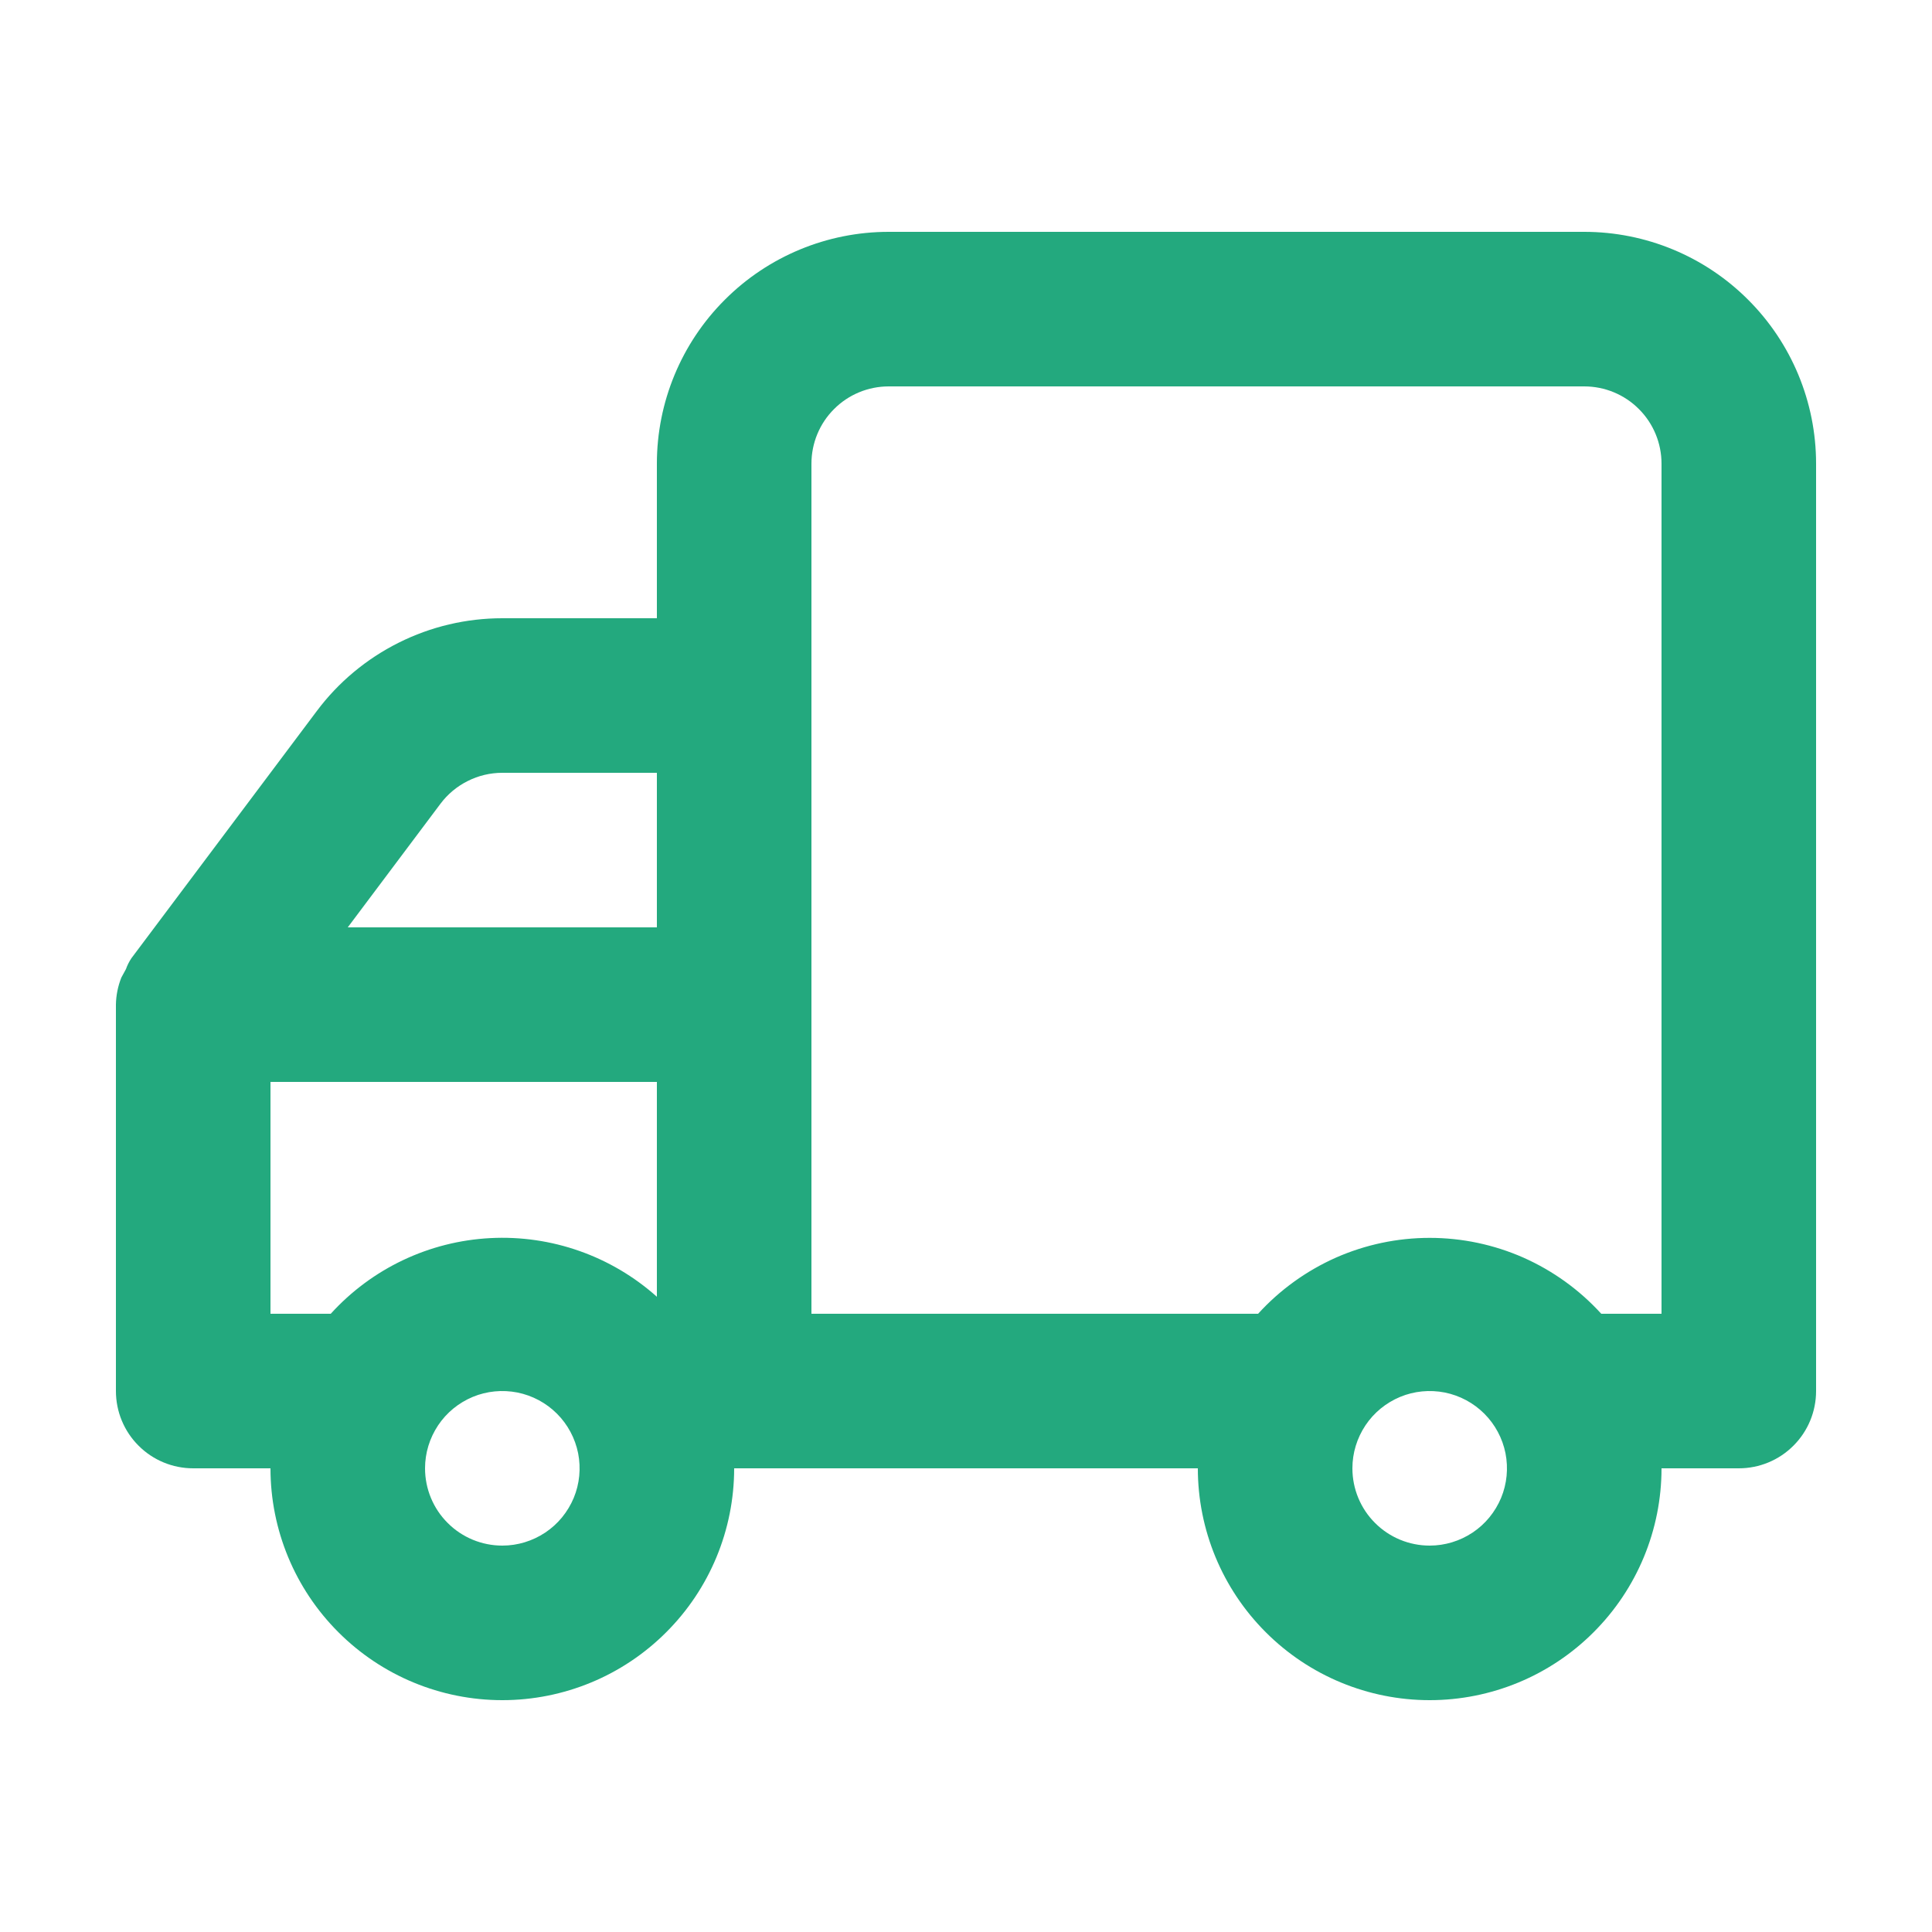 <?xml version="1.0" encoding="UTF-8"?> <svg xmlns="http://www.w3.org/2000/svg" width="25" height="25" viewBox="0 0 25 25" fill="none"><path d="M1.5 13V18C1.5 18.265 1.605 18.52 1.793 18.707C1.98 18.895 2.235 19 2.5 19H3.5C3.5 19.796 3.816 20.559 4.379 21.121C4.941 21.684 5.704 22 6.5 22C7.296 22 8.059 21.684 8.621 21.121C9.184 20.559 9.5 19.796 9.5 19H15.5C15.5 19.796 15.816 20.559 16.379 21.121C16.941 21.684 17.704 22 18.5 22C19.296 22 20.059 21.684 20.621 21.121C21.184 20.559 21.5 19.796 21.5 19H22.5C22.765 19 23.02 18.895 23.207 18.707C23.395 18.52 23.5 18.265 23.5 18V6C23.5 5.204 23.184 4.441 22.621 3.879C22.059 3.316 21.296 3 20.5 3H11.5C10.704 3 9.941 3.316 9.379 3.879C8.816 4.441 8.5 5.204 8.5 6V8H6.5C6.034 8 5.575 8.108 5.158 8.317C4.742 8.525 4.379 8.827 4.1 9.2L1.7 12.4C1.671 12.444 1.647 12.491 1.63 12.54L1.57 12.65C1.526 12.761 1.502 12.88 1.5 13ZM17.5 19C17.5 18.802 17.559 18.609 17.669 18.444C17.778 18.28 17.935 18.152 18.117 18.076C18.3 18 18.501 17.981 18.695 18.019C18.889 18.058 19.067 18.153 19.207 18.293C19.347 18.433 19.442 18.611 19.481 18.805C19.519 18.999 19.5 19.2 19.424 19.383C19.348 19.565 19.22 19.722 19.056 19.831C18.891 19.941 18.698 20 18.5 20C18.235 20 17.98 19.895 17.793 19.707C17.605 19.52 17.5 19.265 17.5 19ZM10.5 6C10.5 5.735 10.605 5.48 10.793 5.293C10.98 5.105 11.235 5 11.5 5H20.5C20.765 5 21.02 5.105 21.207 5.293C21.395 5.48 21.5 5.735 21.5 6V17H20.72C20.439 16.691 20.096 16.444 19.714 16.274C19.331 16.105 18.918 16.018 18.5 16.018C18.082 16.018 17.669 16.105 17.286 16.274C16.904 16.444 16.561 16.691 16.28 17H10.5V6ZM8.5 12H4.5L5.7 10.4C5.793 10.276 5.914 10.175 6.053 10.106C6.192 10.036 6.345 10 6.5 10H8.5V12ZM5.5 19C5.5 18.802 5.559 18.609 5.669 18.444C5.778 18.28 5.935 18.152 6.117 18.076C6.3 18 6.501 17.981 6.695 18.019C6.889 18.058 7.067 18.153 7.207 18.293C7.347 18.433 7.442 18.611 7.481 18.805C7.519 18.999 7.5 19.2 7.424 19.383C7.348 19.565 7.22 19.722 7.056 19.831C6.891 19.941 6.698 20 6.5 20C6.235 20 5.98 19.895 5.793 19.707C5.605 19.52 5.5 19.265 5.5 19ZM3.5 14H8.5V16.78C7.91 16.253 7.135 15.98 6.345 16.021C5.554 16.062 4.812 16.414 4.28 17H3.5V14Z" fill="#23A97E"></path></svg> 